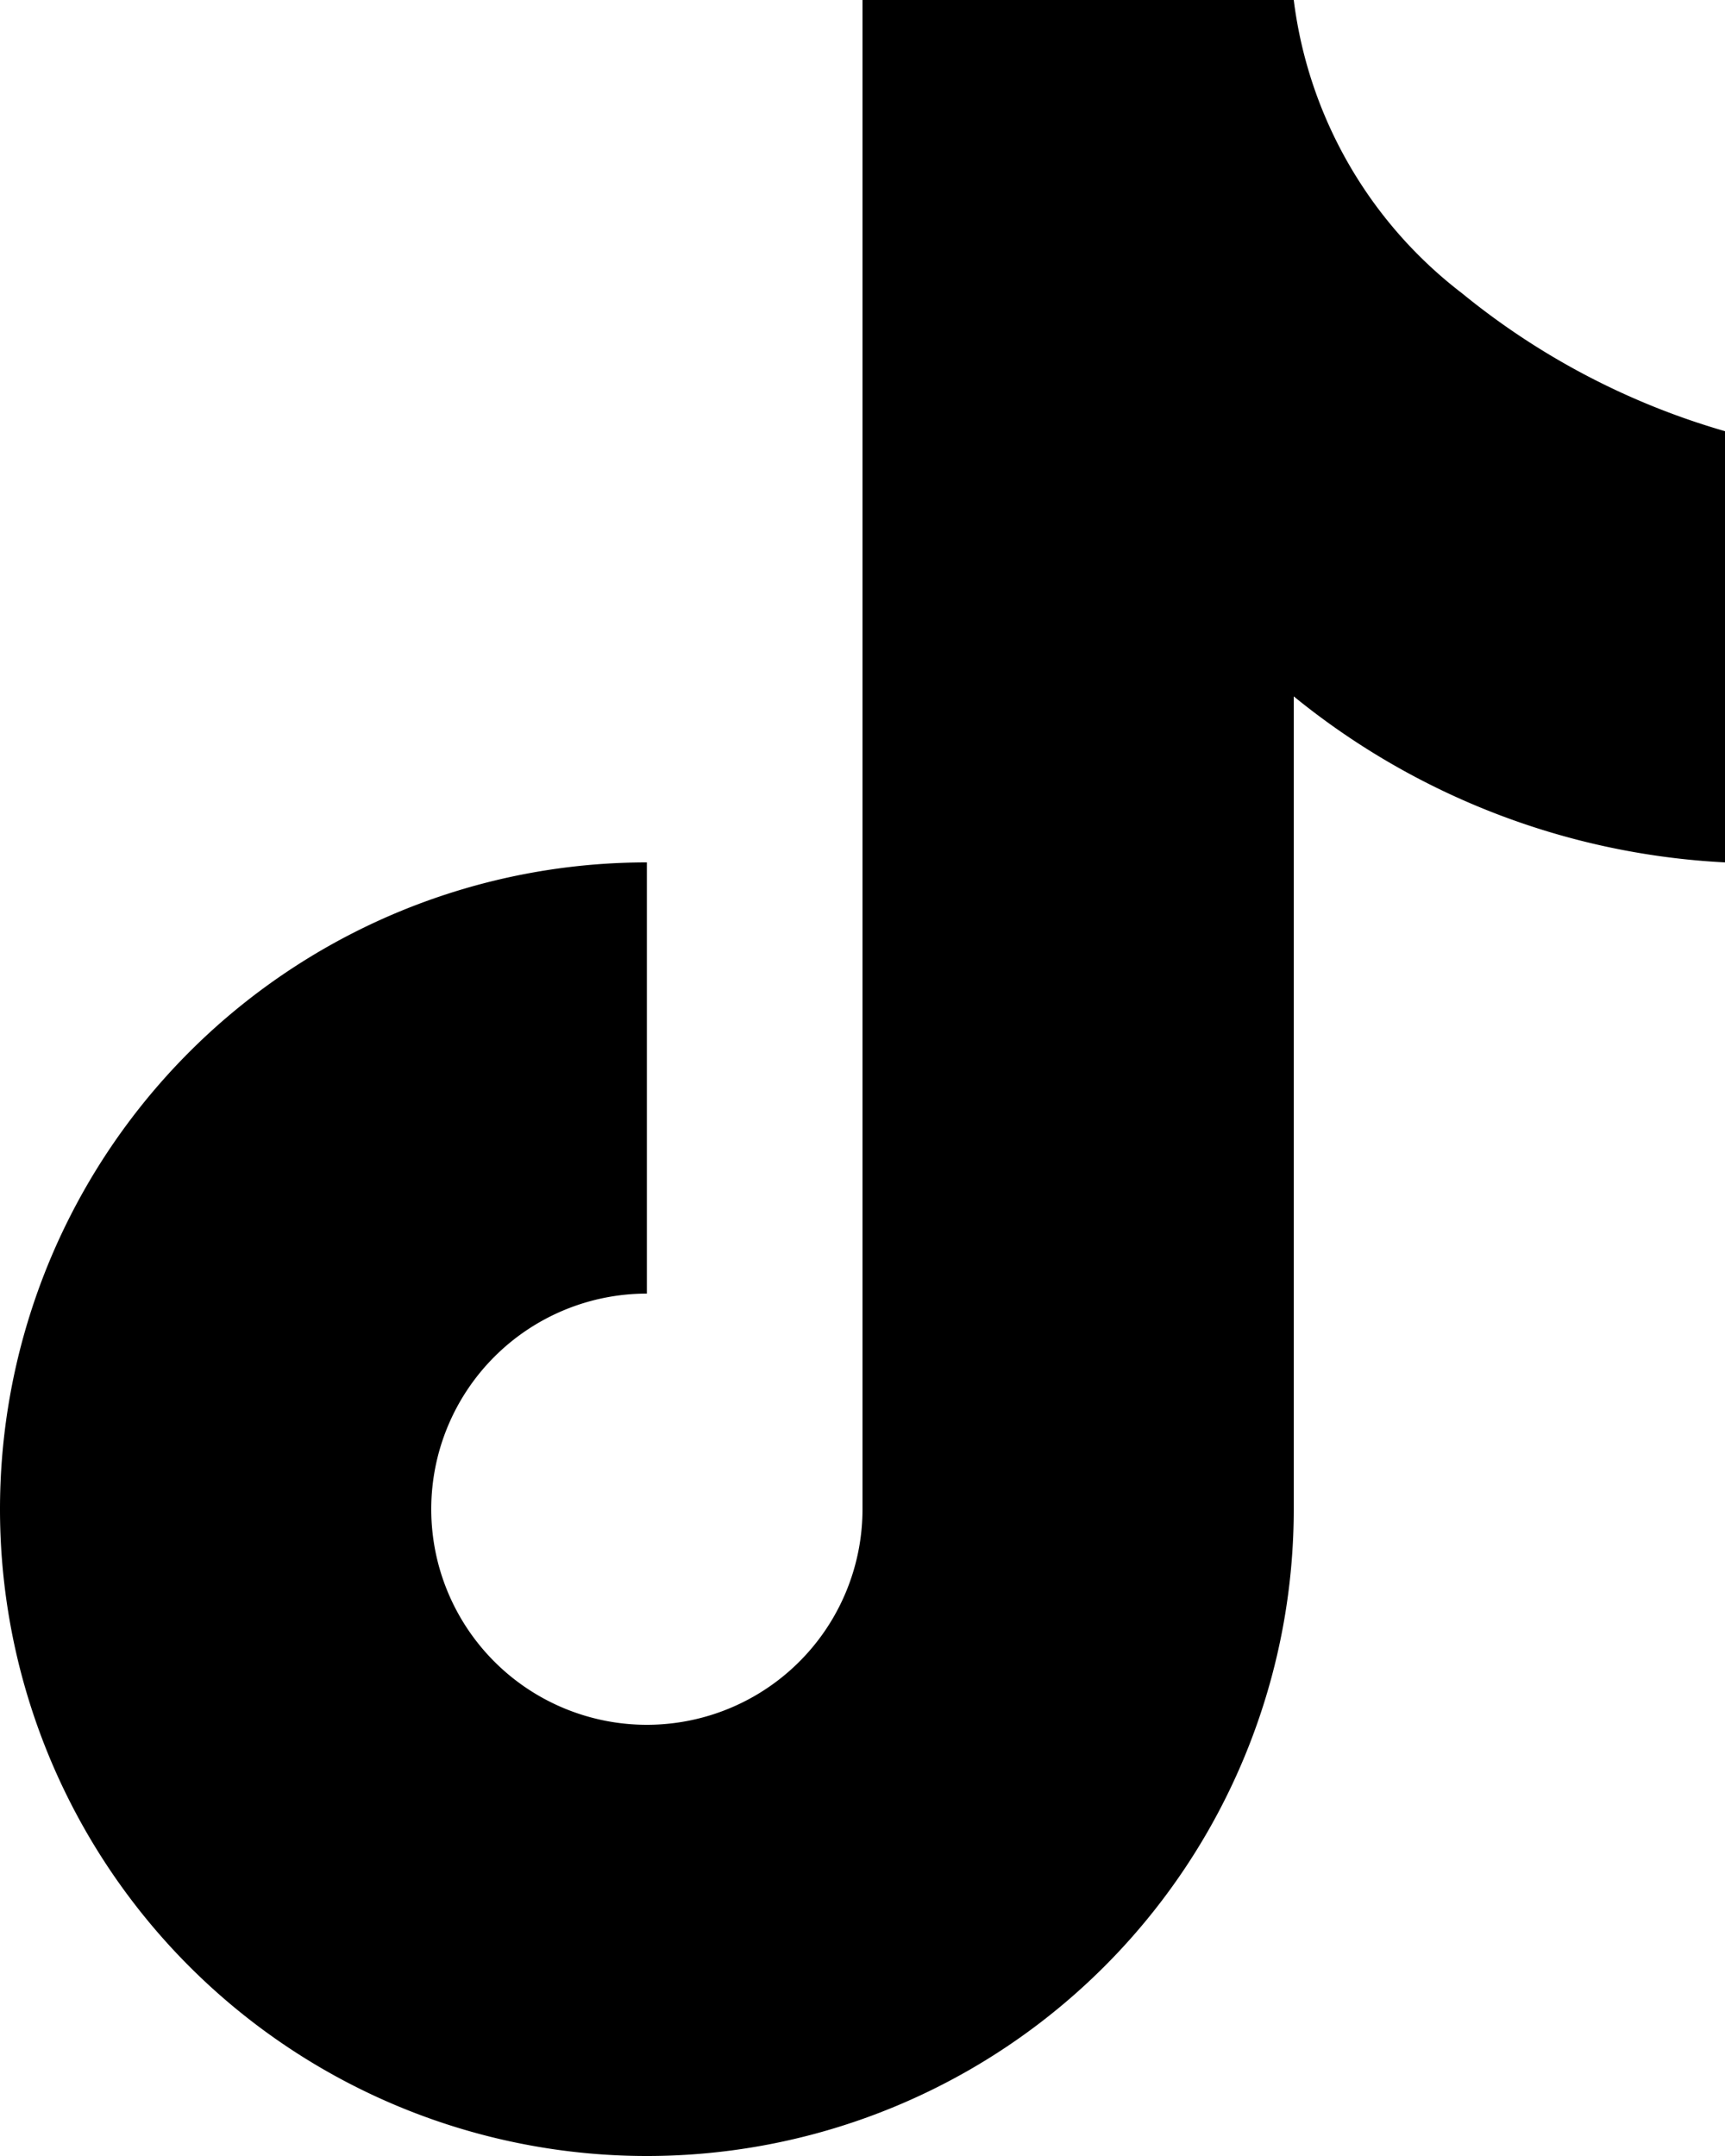 <svg xmlns="http://www.w3.org/2000/svg" viewBox="0 0 16 20"><g id="Layer_2" data-name="Layer 2"><g id="Layer_1-2" data-name="Layer 1"><path d="M8,0V14a2,2,0,0,1-2,2,2,2,0,0,1,0-4V8A6,6,0,0,0,6,20a6,6,0,0,0,6-6V6.46A6.89,6.89,0,0,0,16,8V4a6.86,6.86,0,0,1-2.44-1.28A4.06,4.06,0,0,1,12,0Z"/></g></g></svg>